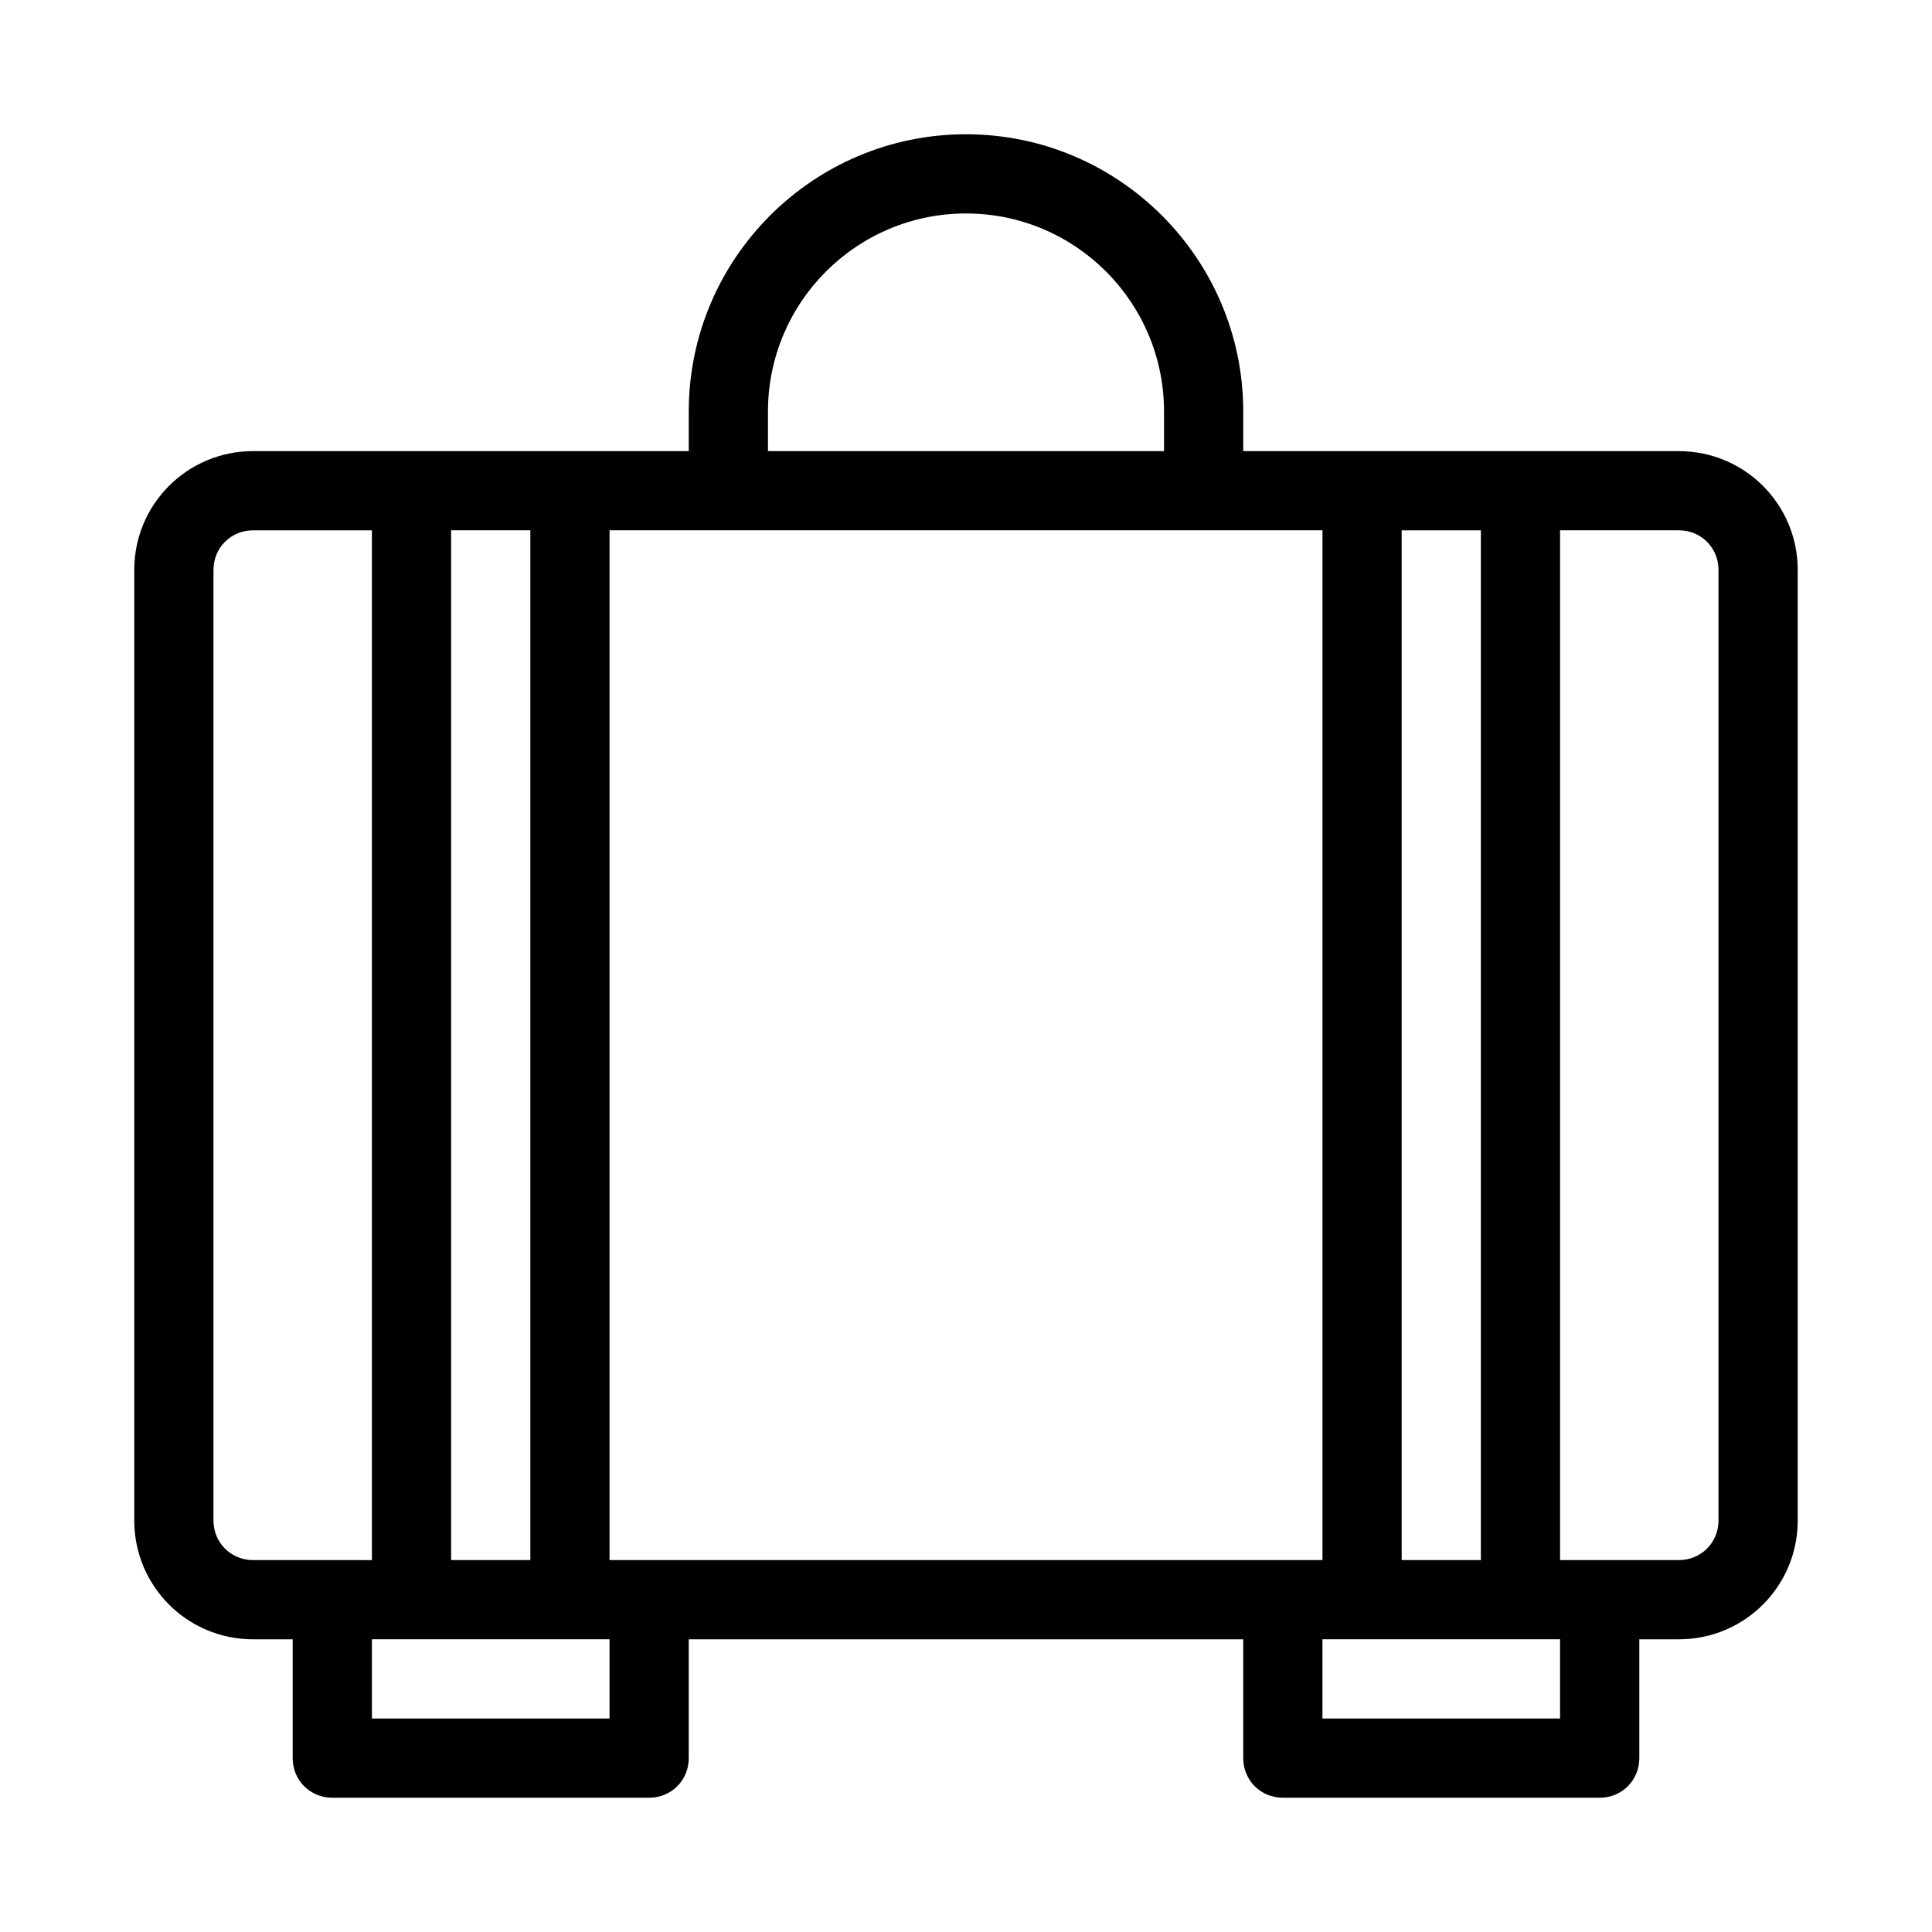 <?xml version="1.0" encoding="UTF-8"?>
<!-- Uploaded to: SVG Repo, www.svgrepo.com, Generator: SVG Repo Mixer Tools -->
<svg fill="#000000" width="800px" height="800px" version="1.1" viewBox="144 144 512 512" xmlns="http://www.w3.org/2000/svg">
 <path d="m588.93 263.55h-115.46l0.004-10.496c0-40.516-32.957-73.473-73.473-73.473s-73.473 32.957-73.473 73.473v10.496h-115.46c-17.422 0-31.488 14.062-31.488 31.488v251.91c0 17.422 14.066 31.488 31.488 31.488h10.496v31.484c0 5.879 4.617 10.496 10.496 10.496h83.969c5.879 0 10.496-4.617 10.496-10.496v-31.488h146.95v31.488c0 5.879 4.617 10.496 10.496 10.496h83.969c5.879 0 10.496-4.617 10.496-10.496v-31.488h10.492c17.422 0 31.488-14.066 31.488-31.488v-251.9c0-17.426-14.062-31.488-31.488-31.488zm-52.48 20.992v272.9h-20.992v-272.9zm-52.48 272.89h-178.43v-272.9l31.488 0.004h157.44v272.9zm-136.45-304.38c0-28.969 23.512-52.48 52.48-52.48s52.48 23.512 52.48 52.48v10.496h-104.96zm-62.977 31.488v272.9h-20.992v-272.9zm-83.969 262.4v-251.9c0-5.879 4.617-10.496 10.496-10.496h31.488v272.9l-10.496-0.004h-20.992c-5.879 0-10.496-4.617-10.496-10.496zm104.96 52.48h-62.977v-20.992h62.977zm251.9 0h-62.977v-20.992h62.977zm41.984-52.48c0 5.879-4.617 10.496-10.496 10.496h-31.488v-272.9l31.488 0.004c5.879 0 10.496 4.617 10.496 10.496z"/>
</svg>